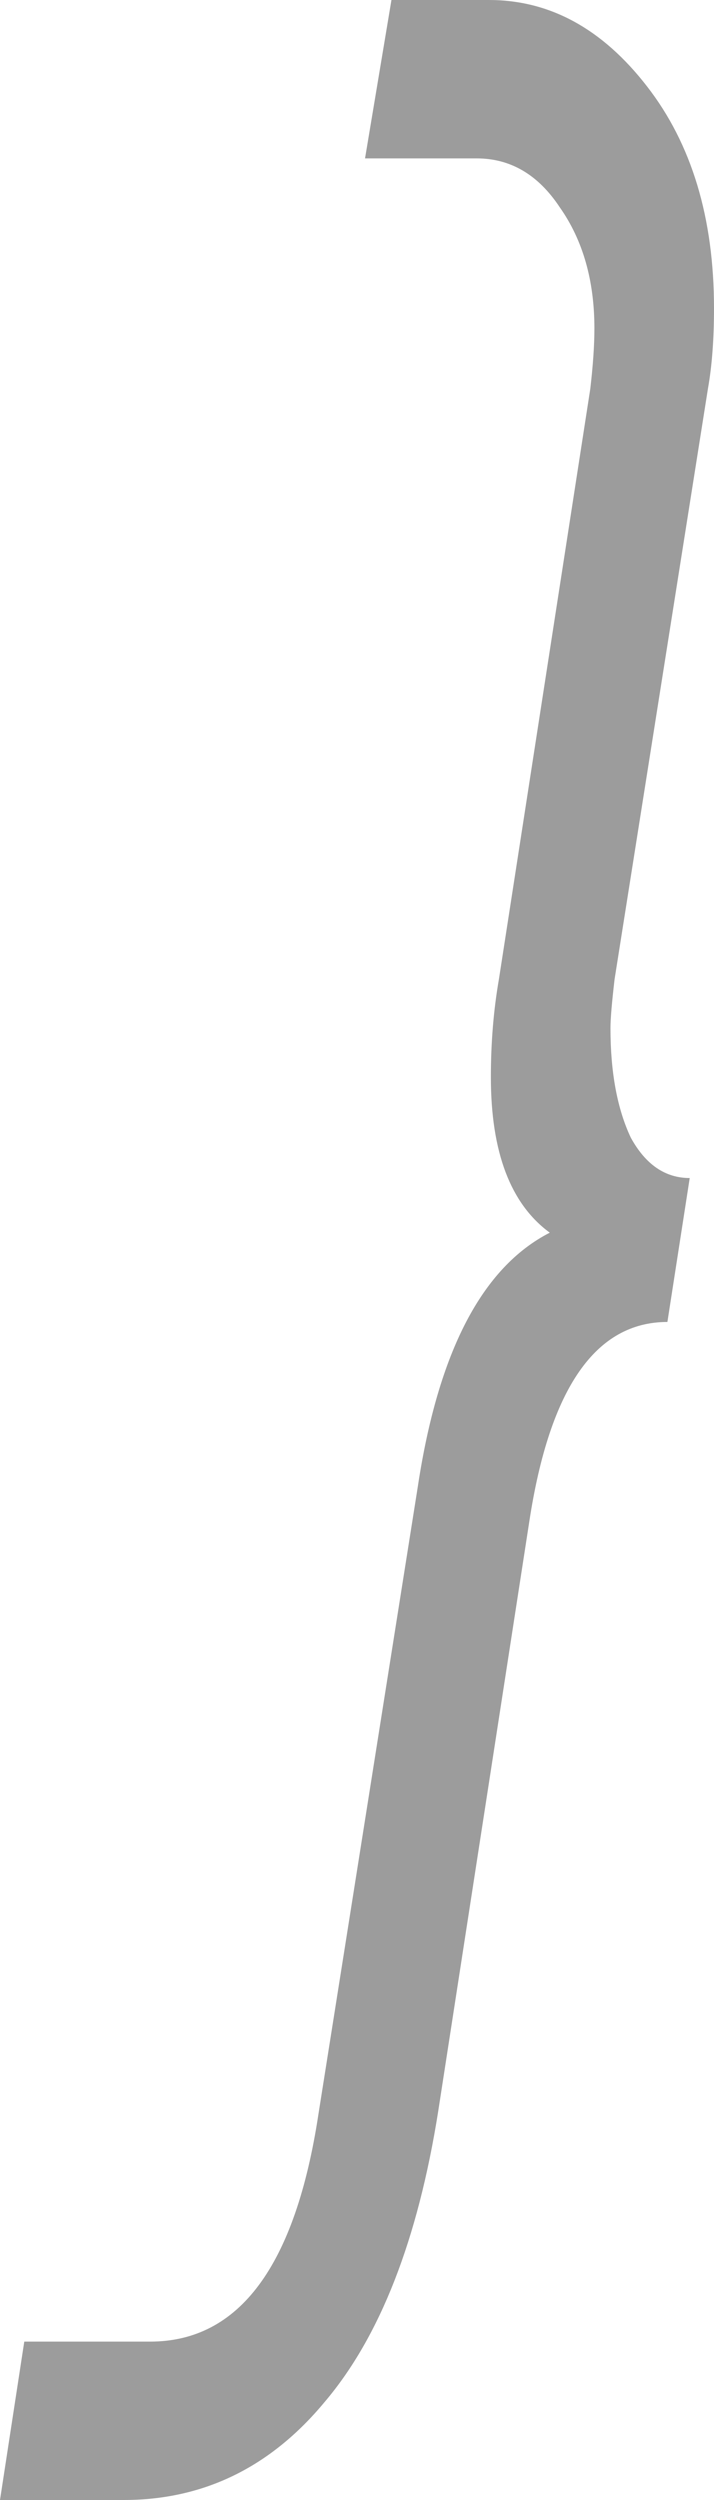 <?xml version="1.0" encoding="UTF-8"?> <svg xmlns="http://www.w3.org/2000/svg" width="4" height="14" viewBox="0 0 4 14" fill="none"><path d="M2.193 0H2.739C3.08 0 3.375 0.161 3.625 0.484C3.875 0.806 4 1.22 4 1.726C4 1.898 3.989 2.048 3.966 2.177L3.443 5.484C3.428 5.613 3.42 5.704 3.42 5.758C3.42 6.005 3.458 6.21 3.534 6.371C3.617 6.522 3.727 6.597 3.864 6.597L3.739 7.403C3.337 7.403 3.08 7.774 2.966 8.516L2.455 11.823C2.341 12.543 2.129 13.086 1.818 13.452C1.515 13.817 1.14 14 0.693 14H0L0.136 13.113H0.841C1.341 13.113 1.655 12.688 1.784 11.839L2.341 8.323C2.455 7.57 2.701 7.097 3.08 6.903C2.86 6.742 2.75 6.452 2.75 6.032C2.75 5.839 2.765 5.656 2.795 5.484L3.307 2.177C3.322 2.048 3.33 1.935 3.33 1.839C3.33 1.57 3.265 1.344 3.136 1.161C3.015 0.978 2.86 0.887 2.67 0.887H2.045L2.193 0Z" fill="#9C9C9C"></path></svg> 